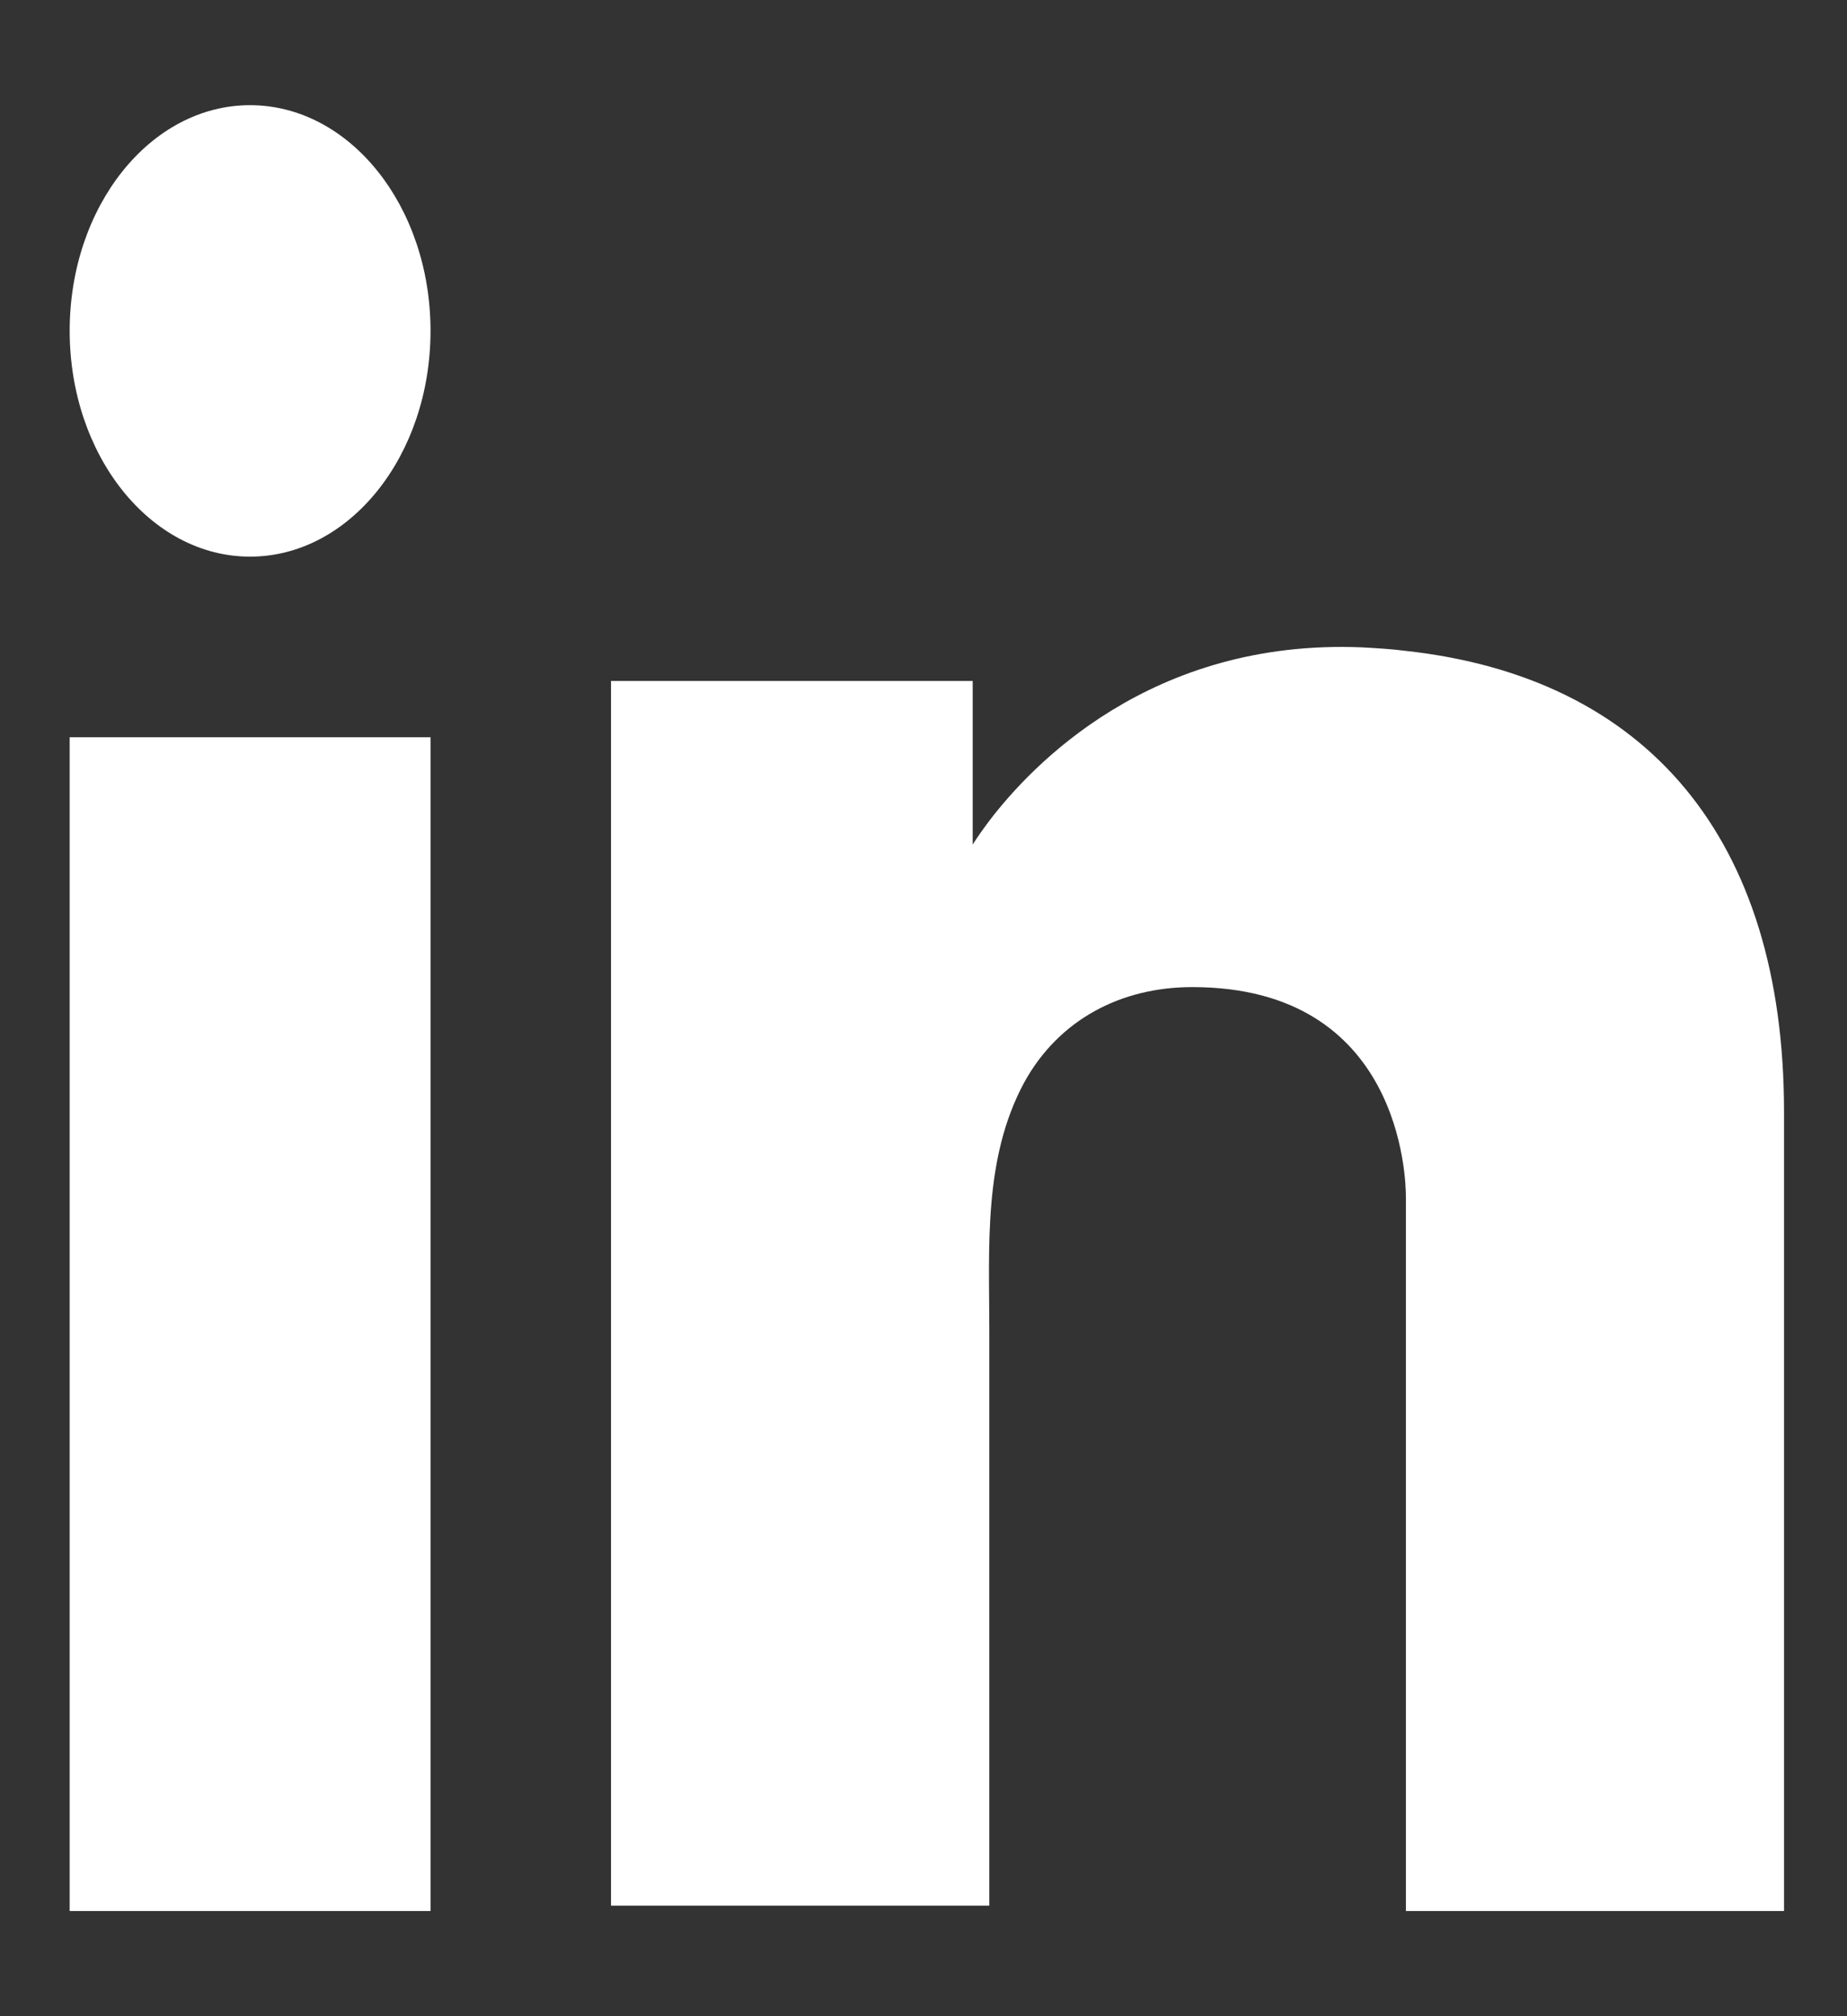<svg width="11" height="12" viewBox="0 0 11 12" fill="none" xmlns="http://www.w3.org/2000/svg">
<rect x="0" y="0" width="11" height="12" fill="#333333" stroke="none"/>
<path d="M2.564 4.388H0.415V11.374H2.564V4.388Z" fill="white"/>
<path d="M8.373 3.874C8.289 3.863 8.201 3.858 8.113 3.853C6.852 3.8 6.141 4.559 5.892 4.885C5.824 4.975 5.793 5.027 5.793 5.027V4.053H3.639V11.342H5.793H5.892C5.892 10.6 5.892 9.862 5.892 9.12C5.892 8.719 5.892 8.319 5.892 7.919C5.892 7.424 5.855 6.897 6.099 6.444C6.307 6.065 6.68 5.875 7.101 5.875C8.347 5.875 8.373 7.018 8.373 7.124C8.373 7.129 8.373 7.134 8.373 7.134V11.374H10.625V6.618C10.625 4.991 9.81 4.032 8.373 3.874Z" fill="white"/>
<path d="M1.489 3.313C2.083 3.313 2.564 2.711 2.564 1.969C2.564 1.227 2.083 0.626 1.489 0.626C0.896 0.626 0.415 1.227 0.415 1.969C0.415 2.711 0.896 3.313 1.489 3.313Z" fill="white"/>
</svg>
